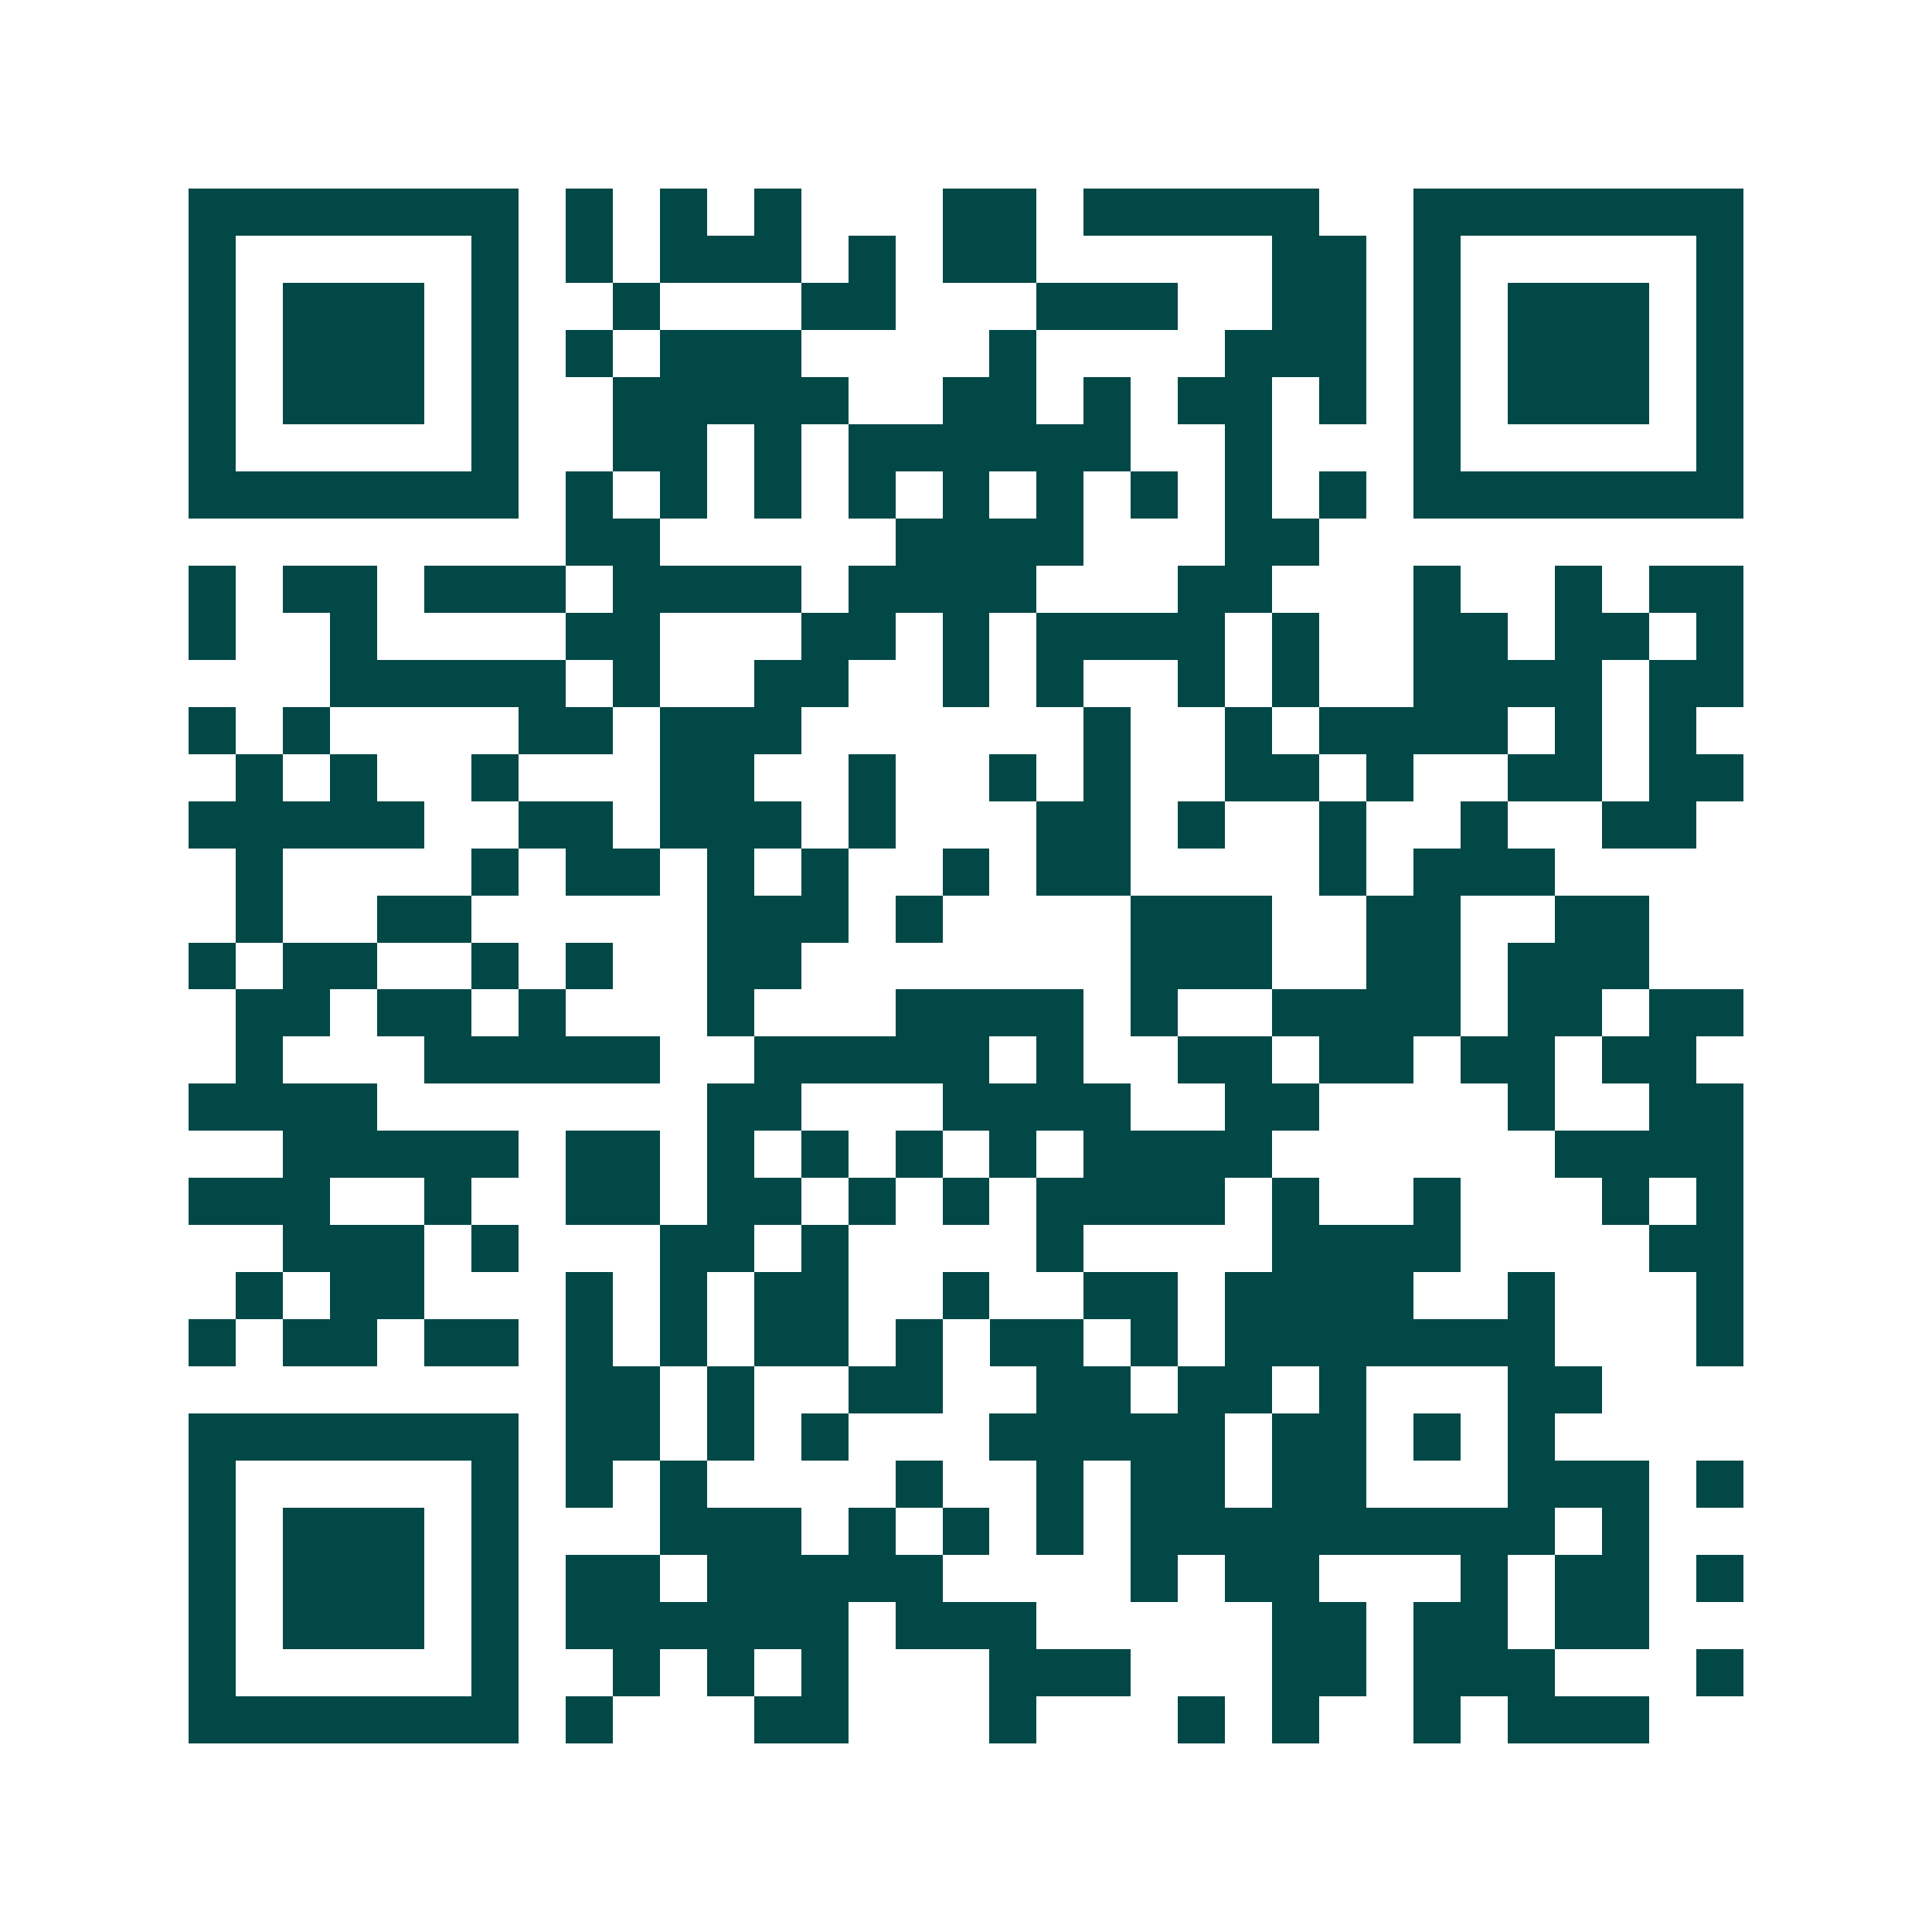 <svg xmlns="http://www.w3.org/2000/svg" width="200" height="200" viewBox="0 0 41 41" shape-rendering="crispEdges"><path fill="#ffffff" d="M0 0h41v41H0z"/><path stroke="#014847" d="M4 4.5h7m1 0h1m1 0h1m1 0h1m3 0h2m1 0h5m2 0h7M4 5.5h1m5 0h1m1 0h1m1 0h3m1 0h1m1 0h2m5 0h2m1 0h1m5 0h1M4 6.5h1m1 0h3m1 0h1m2 0h1m3 0h2m3 0h3m2 0h2m1 0h1m1 0h3m1 0h1M4 7.5h1m1 0h3m1 0h1m1 0h1m1 0h3m4 0h1m4 0h3m1 0h1m1 0h3m1 0h1M4 8.5h1m1 0h3m1 0h1m2 0h5m2 0h2m1 0h1m1 0h2m1 0h1m1 0h1m1 0h3m1 0h1M4 9.5h1m5 0h1m2 0h2m1 0h1m1 0h6m2 0h1m3 0h1m5 0h1M4 10.5h7m1 0h1m1 0h1m1 0h1m1 0h1m1 0h1m1 0h1m1 0h1m1 0h1m1 0h1m1 0h7M12 11.5h2m5 0h4m3 0h2M4 12.5h1m1 0h2m1 0h3m1 0h4m1 0h4m3 0h2m3 0h1m2 0h1m1 0h2M4 13.5h1m2 0h1m4 0h2m3 0h2m1 0h1m1 0h4m1 0h1m2 0h2m1 0h2m1 0h1M7 14.5h5m1 0h1m2 0h2m2 0h1m1 0h1m2 0h1m1 0h1m2 0h4m1 0h2M4 15.5h1m1 0h1m4 0h2m1 0h3m6 0h1m2 0h1m1 0h4m1 0h1m1 0h1M5 16.5h1m1 0h1m2 0h1m3 0h2m2 0h1m2 0h1m1 0h1m2 0h2m1 0h1m2 0h2m1 0h2M4 17.5h5m2 0h2m1 0h3m1 0h1m3 0h2m1 0h1m2 0h1m2 0h1m2 0h2M5 18.5h1m4 0h1m1 0h2m1 0h1m1 0h1m2 0h1m1 0h2m4 0h1m1 0h3M5 19.5h1m2 0h2m5 0h3m1 0h1m4 0h3m2 0h2m2 0h2M4 20.5h1m1 0h2m2 0h1m1 0h1m2 0h2m7 0h3m2 0h2m1 0h3M5 21.5h2m1 0h2m1 0h1m3 0h1m3 0h4m1 0h1m2 0h4m1 0h2m1 0h2M5 22.5h1m3 0h5m2 0h5m1 0h1m2 0h2m1 0h2m1 0h2m1 0h2M4 23.5h4m7 0h2m3 0h4m2 0h2m4 0h1m2 0h2M6 24.5h5m1 0h2m1 0h1m1 0h1m1 0h1m1 0h1m1 0h4m6 0h4M4 25.5h3m2 0h1m2 0h2m1 0h2m1 0h1m1 0h1m1 0h4m1 0h1m2 0h1m3 0h1m1 0h1M6 26.5h3m1 0h1m3 0h2m1 0h1m4 0h1m4 0h4m4 0h2M5 27.5h1m1 0h2m3 0h1m1 0h1m1 0h2m2 0h1m2 0h2m1 0h4m2 0h1m3 0h1M4 28.5h1m1 0h2m1 0h2m1 0h1m1 0h1m1 0h2m1 0h1m1 0h2m1 0h1m1 0h7m3 0h1M12 29.5h2m1 0h1m2 0h2m2 0h2m1 0h2m1 0h1m3 0h2M4 30.5h7m1 0h2m1 0h1m1 0h1m3 0h5m1 0h2m1 0h1m1 0h1M4 31.5h1m5 0h1m1 0h1m1 0h1m4 0h1m2 0h1m1 0h2m1 0h2m3 0h3m1 0h1M4 32.5h1m1 0h3m1 0h1m3 0h3m1 0h1m1 0h1m1 0h1m1 0h9m1 0h1M4 33.5h1m1 0h3m1 0h1m1 0h2m1 0h5m4 0h1m1 0h2m3 0h1m1 0h2m1 0h1M4 34.5h1m1 0h3m1 0h1m1 0h6m1 0h3m5 0h2m1 0h2m1 0h2M4 35.5h1m5 0h1m2 0h1m1 0h1m1 0h1m3 0h3m3 0h2m1 0h3m3 0h1M4 36.5h7m1 0h1m3 0h2m3 0h1m3 0h1m1 0h1m2 0h1m1 0h3"/></svg>
